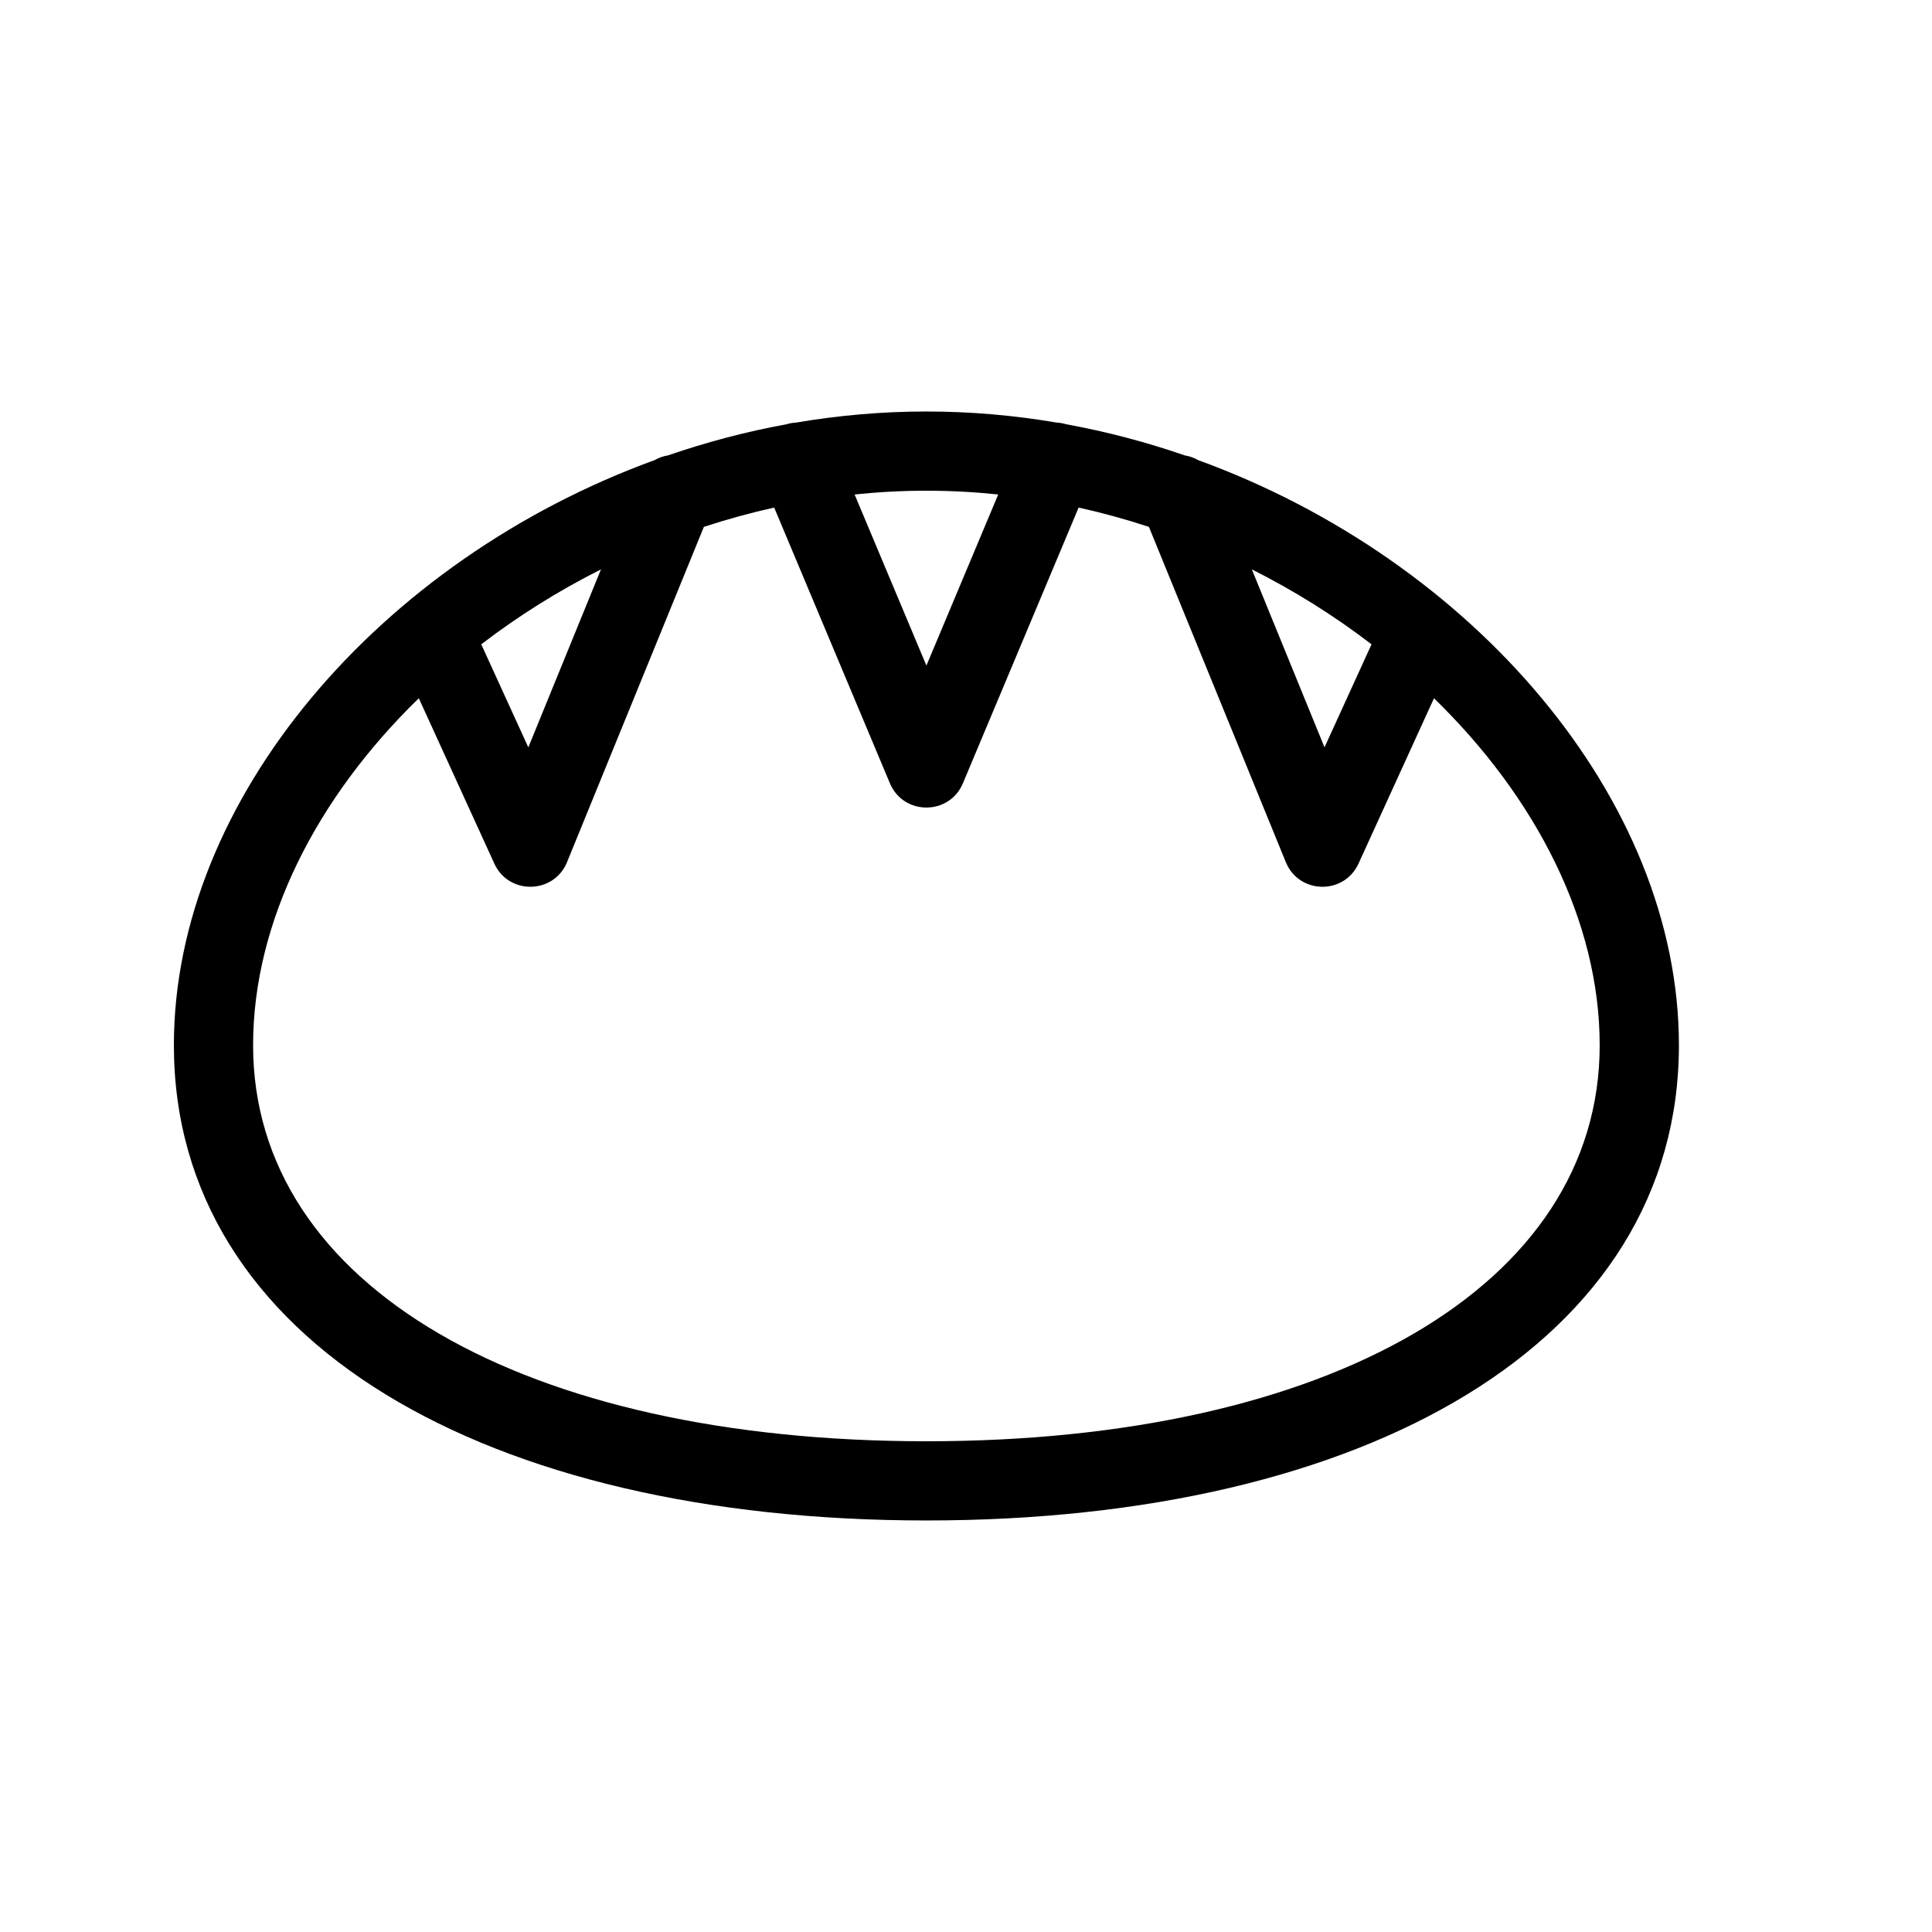 <?xml version="1.0" encoding="UTF-8"?>
<!-- Uploaded to: SVG Repo, www.svgrepo.com, Generator: SVG Repo Mixer Tools -->
<svg fill="#000000" width="800px" height="800px" version="1.1" viewBox="144 144 512 512" xmlns="http://www.w3.org/2000/svg">
 <path d="m457.99 264.69c1.242 0.199 2.441 0.625 3.531 1.25 72.676 26.441 127.41 89.855 127.41 155.05 0 78.742-83.004 125.95-199.42 125.95-116.42 0-199.43-47.207-199.43-125.95 0-65.191 54.727-128.6 127.39-155.05 1.098-0.629 2.297-1.055 3.547-1.258 10.172-3.504 20.68-6.285 31.422-8.25 0.828-0.254 1.672-0.398 2.508-0.441 11.305-1.926 22.859-2.941 34.555-2.941 11.691 0 23.246 1.016 34.551 2.941 0.84 0.043 1.688 0.188 2.519 0.445 10.738 1.961 21.246 4.742 31.414 8.25zm-9.516 18.938c-6.09-2-12.305-3.715-18.629-5.117l-30.66 73.059c-3.602 8.582-15.758 8.582-19.355 0l-30.664-73.059c-6.324 1.402-12.547 3.117-18.637 5.121l-36.258 88.84c-3.477 8.516-15.445 8.762-19.266 0.398l-20.02-43.828c-27.062 26.316-43.914 59.18-43.914 91.949 0 63.969 72.07 104.96 178.43 104.96 106.36 0 178.43-40.988 178.43-104.96 0-32.77-16.848-65.633-43.914-91.945l-20 43.82c-3.82 8.367-15.789 8.125-19.266-0.391zm27.277 11.266 19.258 47.16 12.461-27.301c-9.746-7.477-20.387-14.168-31.719-19.859zm-172.49 0c-11.332 5.691-21.977 12.383-31.723 19.859l12.473 27.305zm67.215-19.852 19.031 45.344 19.031-45.344c-6.281-0.656-12.633-0.996-19.031-0.996-6.398 0-12.75 0.34-19.031 0.996z"/>
</svg>